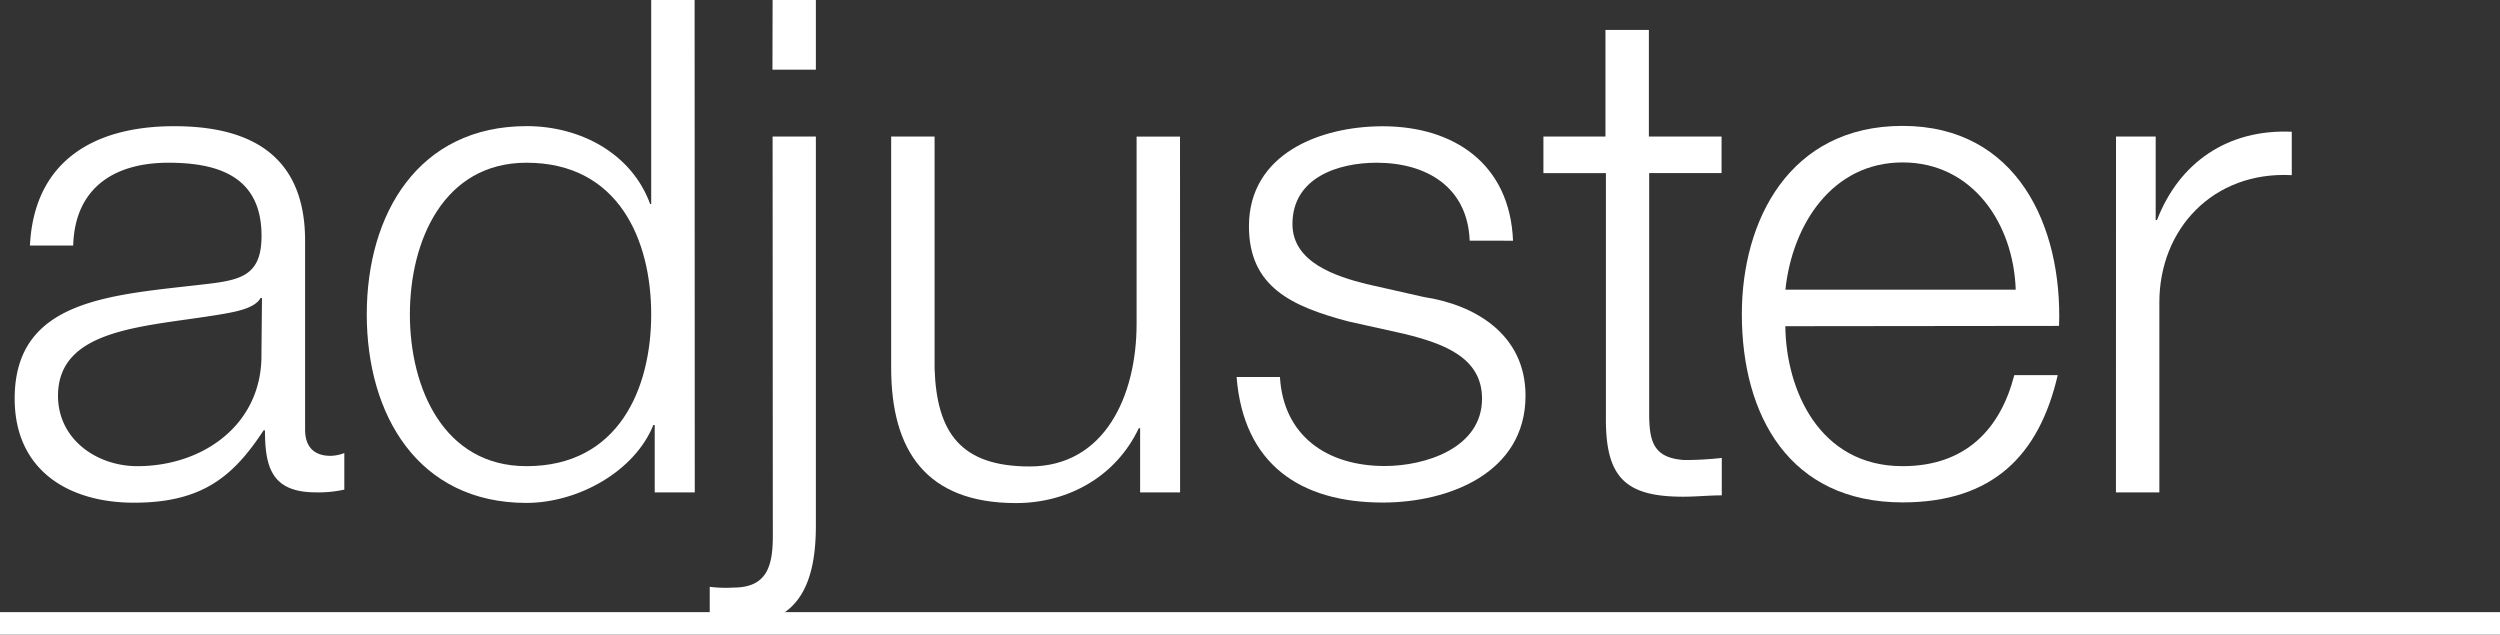 <svg xmlns="http://www.w3.org/2000/svg" viewBox="0 0 334 84.78"><rect x="0" y="0" width="334" height="84.78" fill="#333333" stroke="none"/><defs><style>.cls-1{fill:#fff;}.cls-2{fill:none;stroke:#fff;stroke-miterlimit:10;stroke-width:3px;}</style></defs><title>text_06_title</title><g id="レイヤー_2" data-name="レイヤー 2"><g id="tx"><path class="cls-1" d="M4,32.8c.55-11.15,8.38-15.94,19.26-15.94,8.38,0,17.5,2.58,17.5,15.29V57.4c0,2.21,1.11,3.5,3.41,3.5A5.46,5.46,0,0,0,46,60.53v4.88a15.92,15.92,0,0,1-3.78.37c-5.9,0-6.82-3.32-6.82-8.29h-.18c-4.05,6.17-8.2,9.67-17.32,9.67-8.75,0-15.94-4.33-15.94-13.91,0-13.36,13-13.82,25.52-15.29,4.79-.55,7.46-1.2,7.46-6.45,0-7.83-5.62-9.77-12.44-9.77C15.31,21.74,10,25.06,9.78,32.8Zm31,7h-.18c-.74,1.38-3.32,1.84-4.88,2.12C20,43.67,7.75,43.58,7.75,52.88c0,5.8,5.16,9.4,10.6,9.4,8.84,0,16.68-5.62,16.58-14.93Z"/><path class="cls-1" d="M92.82,65.78H87.47v-9h-.18c-2.49,6.17-10,10.41-17,10.41C55.87,67.16,49,55.46,49,42s6.91-25.15,21.37-25.15c7.09,0,14,3.59,16.49,10.41H87V0h5.8Zm-22.48-3.5C82.68,62.28,87,51.87,87,42S82.68,21.74,70.34,21.74C59.28,21.74,54.76,32.15,54.76,42S59.28,62.28,70.34,62.28Z"/><path class="cls-1" d="M103.22,18.24H109v52c0,7.09-1.93,13.18-10.13,13.18-1.38,0-2.67-.18-4.05-.18V78.4A17.79,17.79,0,0,0,98,78.5c4.51,0,5.25-2.95,5.25-6.91Zm0-18.24H109V9.31h-5.8Z"/><path class="cls-1" d="M157.66,65.78h-5.34V57.21h-.18c-3,6.36-9.31,10-16.4,10-12,0-16.68-7-16.68-18.06V18.24h5.8v31c.28,8.57,3.5,13.08,12.71,13.08,10,0,14.28-9.4,14.28-19.07v-25h5.8Z"/><path class="cls-1" d="M196.35,32.15c-.28-7.19-5.8-10.41-12.44-10.41-5.16,0-11.24,2-11.24,8.2,0,5.16,5.9,7,9.86,8l7.74,1.75c6.63,1,13.54,4.88,13.54,13.17,0,10.32-10.23,14.28-19.07,14.28-11.06,0-18.61-5.16-19.53-16.77H171c.46,7.83,6.26,11.89,14,11.89,5.44,0,13-2.4,13-9,0-5.53-5.16-7.37-10.41-8.66l-7.46-1.66c-7.56-2-13.27-4.61-13.27-12.71,0-9.67,9.49-13.36,17.87-13.36,9.49,0,17,5,17.41,15.29Z"/><path class="cls-1" d="M220.29,18.24H230v4.88h-9.67V55.19c0,3.78.55,6,4.7,6.27a45.08,45.08,0,0,0,5-.28v5c-1.75,0-3.41.18-5.16.18-7.74,0-10.41-2.58-10.32-10.69V23.13H206.2V18.24h8.29V4h5.8Z"/><path class="cls-1" d="M238.52,43.58c.09,8.48,4.51,18.7,15.66,18.7,8.48,0,13.08-5,14.93-12.16h5.8c-2.49,10.78-8.75,17-20.73,17-15.11,0-21.47-11.61-21.47-25.15,0-12.53,6.36-25.15,21.47-25.15,15.29,0,21.37,13.36,20.91,26.72ZM269.3,38.7c-.28-8.75-5.71-17-15.11-17s-14.74,8.29-15.66,17Z"/><path class="cls-1" d="M282.7,18.24H288V29.39h.18c2.95-7.65,9.4-12.16,18-11.79v5.8c-10.5-.55-17.69,7.19-17.69,17V65.78h-5.8Z"/><line class="cls-2" y1="83.28" x2="334" y2="83.28"/></g></g></svg>
